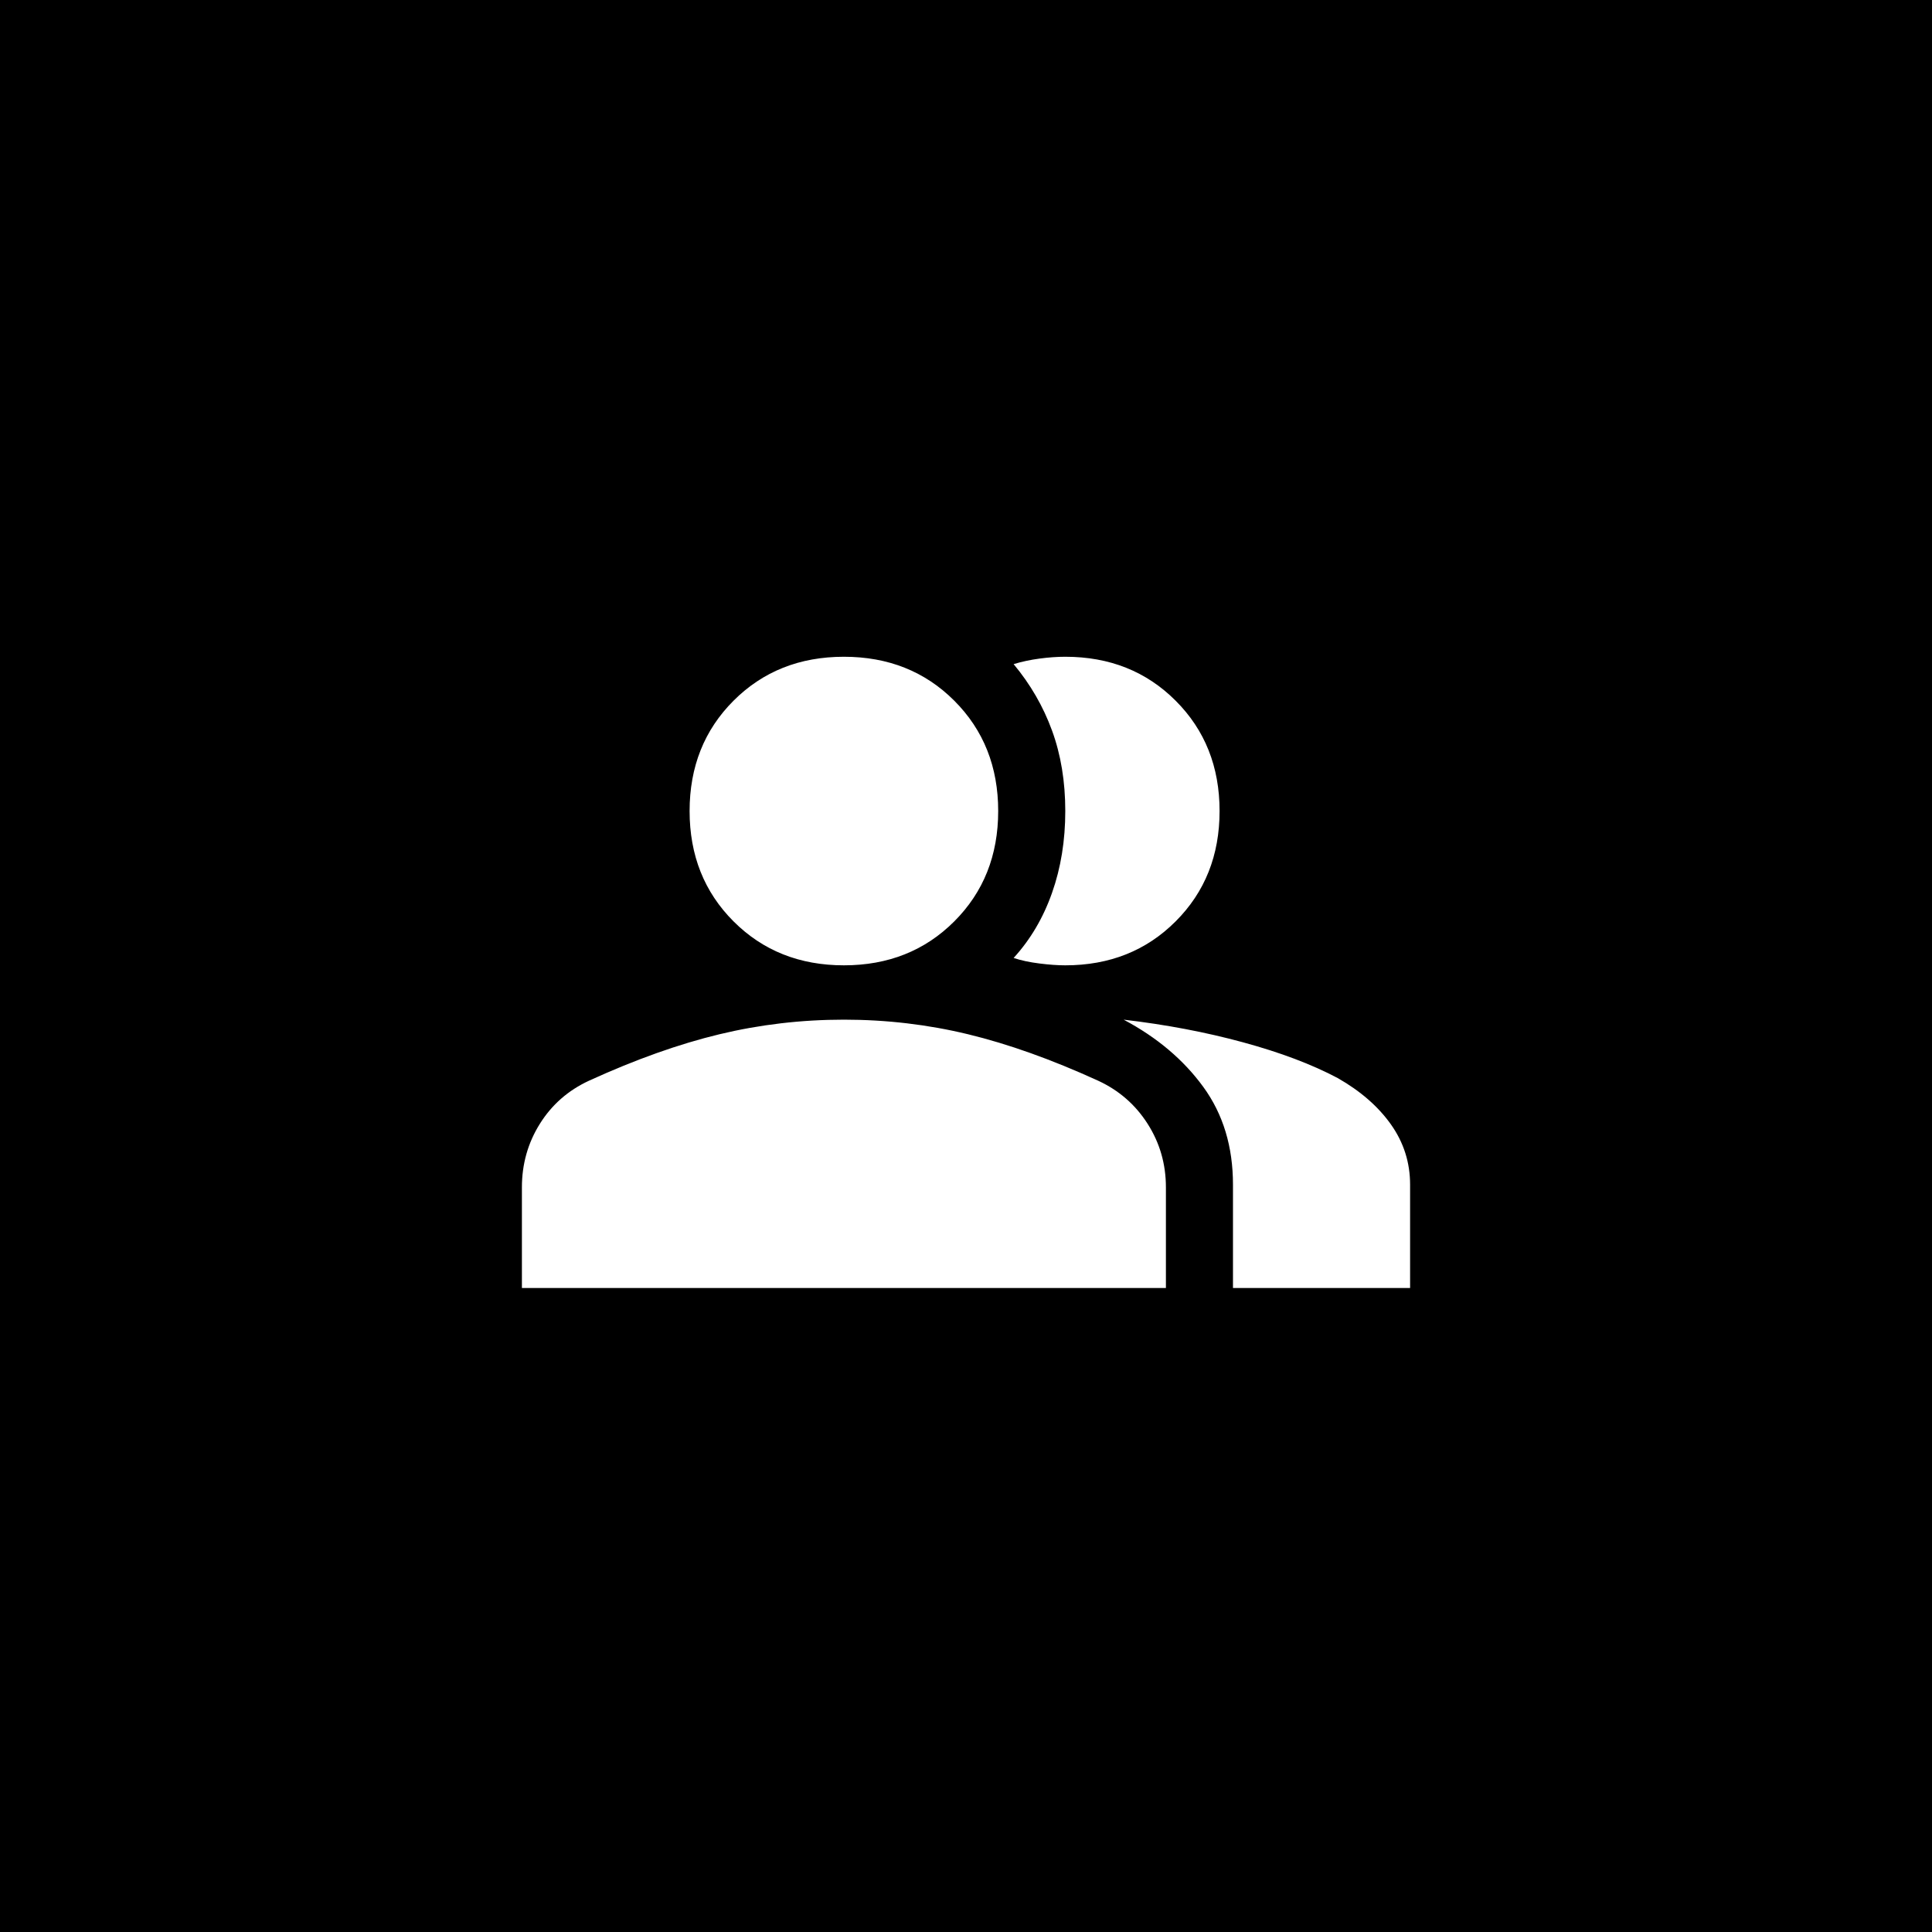 <svg width="80" height="80" viewBox="0 0 80 80" fill="none" xmlns="http://www.w3.org/2000/svg">
<rect width="80" height="80" fill="black"/>
<mask id="mask0_622_265" style="mask-type:alpha" maskUnits="userSpaceOnUse" x="20" y="20" width="40" height="40">
<rect x="20" y="20" width="40" height="40" fill="#D9D9D9"/>
</mask>
<g mask="url(#mask0_622_265)">
<path d="M21.611 53.333V49.167C21.611 48.204 21.859 47.326 22.354 46.535C22.849 45.743 23.528 45.148 24.389 44.75C26.315 43.87 28.116 43.229 29.792 42.826C31.468 42.423 33.185 42.222 34.945 42.222C36.704 42.222 38.417 42.423 40.083 42.826C41.75 43.229 43.546 43.87 45.472 44.75C46.333 45.148 47.016 45.743 47.521 46.535C48.026 47.326 48.278 48.204 48.278 49.167V53.333H21.611ZM51.055 53.333V49.055C51.055 47.481 50.646 46.132 49.826 45.007C49.007 43.882 47.907 42.954 46.528 42.222C48.278 42.426 49.926 42.739 51.472 43.16C53.019 43.581 54.324 44.074 55.389 44.639C56.333 45.176 57.069 45.817 57.597 46.562C58.125 47.308 58.389 48.139 58.389 49.055V53.333H51.055ZM34.945 39.972C33.111 39.972 31.588 39.366 30.375 38.153C29.162 36.94 28.555 35.417 28.555 33.583C28.555 31.75 29.162 30.227 30.375 29.014C31.588 27.801 33.111 27.195 34.945 27.195C36.778 27.195 38.301 27.801 39.514 29.014C40.727 30.227 41.333 31.75 41.333 33.583C41.333 35.417 40.727 36.94 39.514 38.153C38.301 39.366 36.778 39.972 34.945 39.972ZM50.5 33.583C50.5 35.417 49.894 36.94 48.68 38.153C47.468 39.366 45.945 39.972 44.111 39.972C43.806 39.972 43.449 39.947 43.042 39.896C42.634 39.845 42.278 39.769 41.972 39.667C42.666 38.907 43.197 38.009 43.562 36.972C43.928 35.935 44.111 34.806 44.111 33.583C44.111 32.361 43.928 31.25 43.562 30.25C43.197 29.25 42.666 28.333 41.972 27.5C42.305 27.398 42.662 27.322 43.042 27.271C43.421 27.22 43.778 27.195 44.111 27.195C45.945 27.195 47.468 27.801 48.68 29.014C49.894 30.227 50.5 31.75 50.5 33.583Z" fill="white"/>
</g>
</svg>
